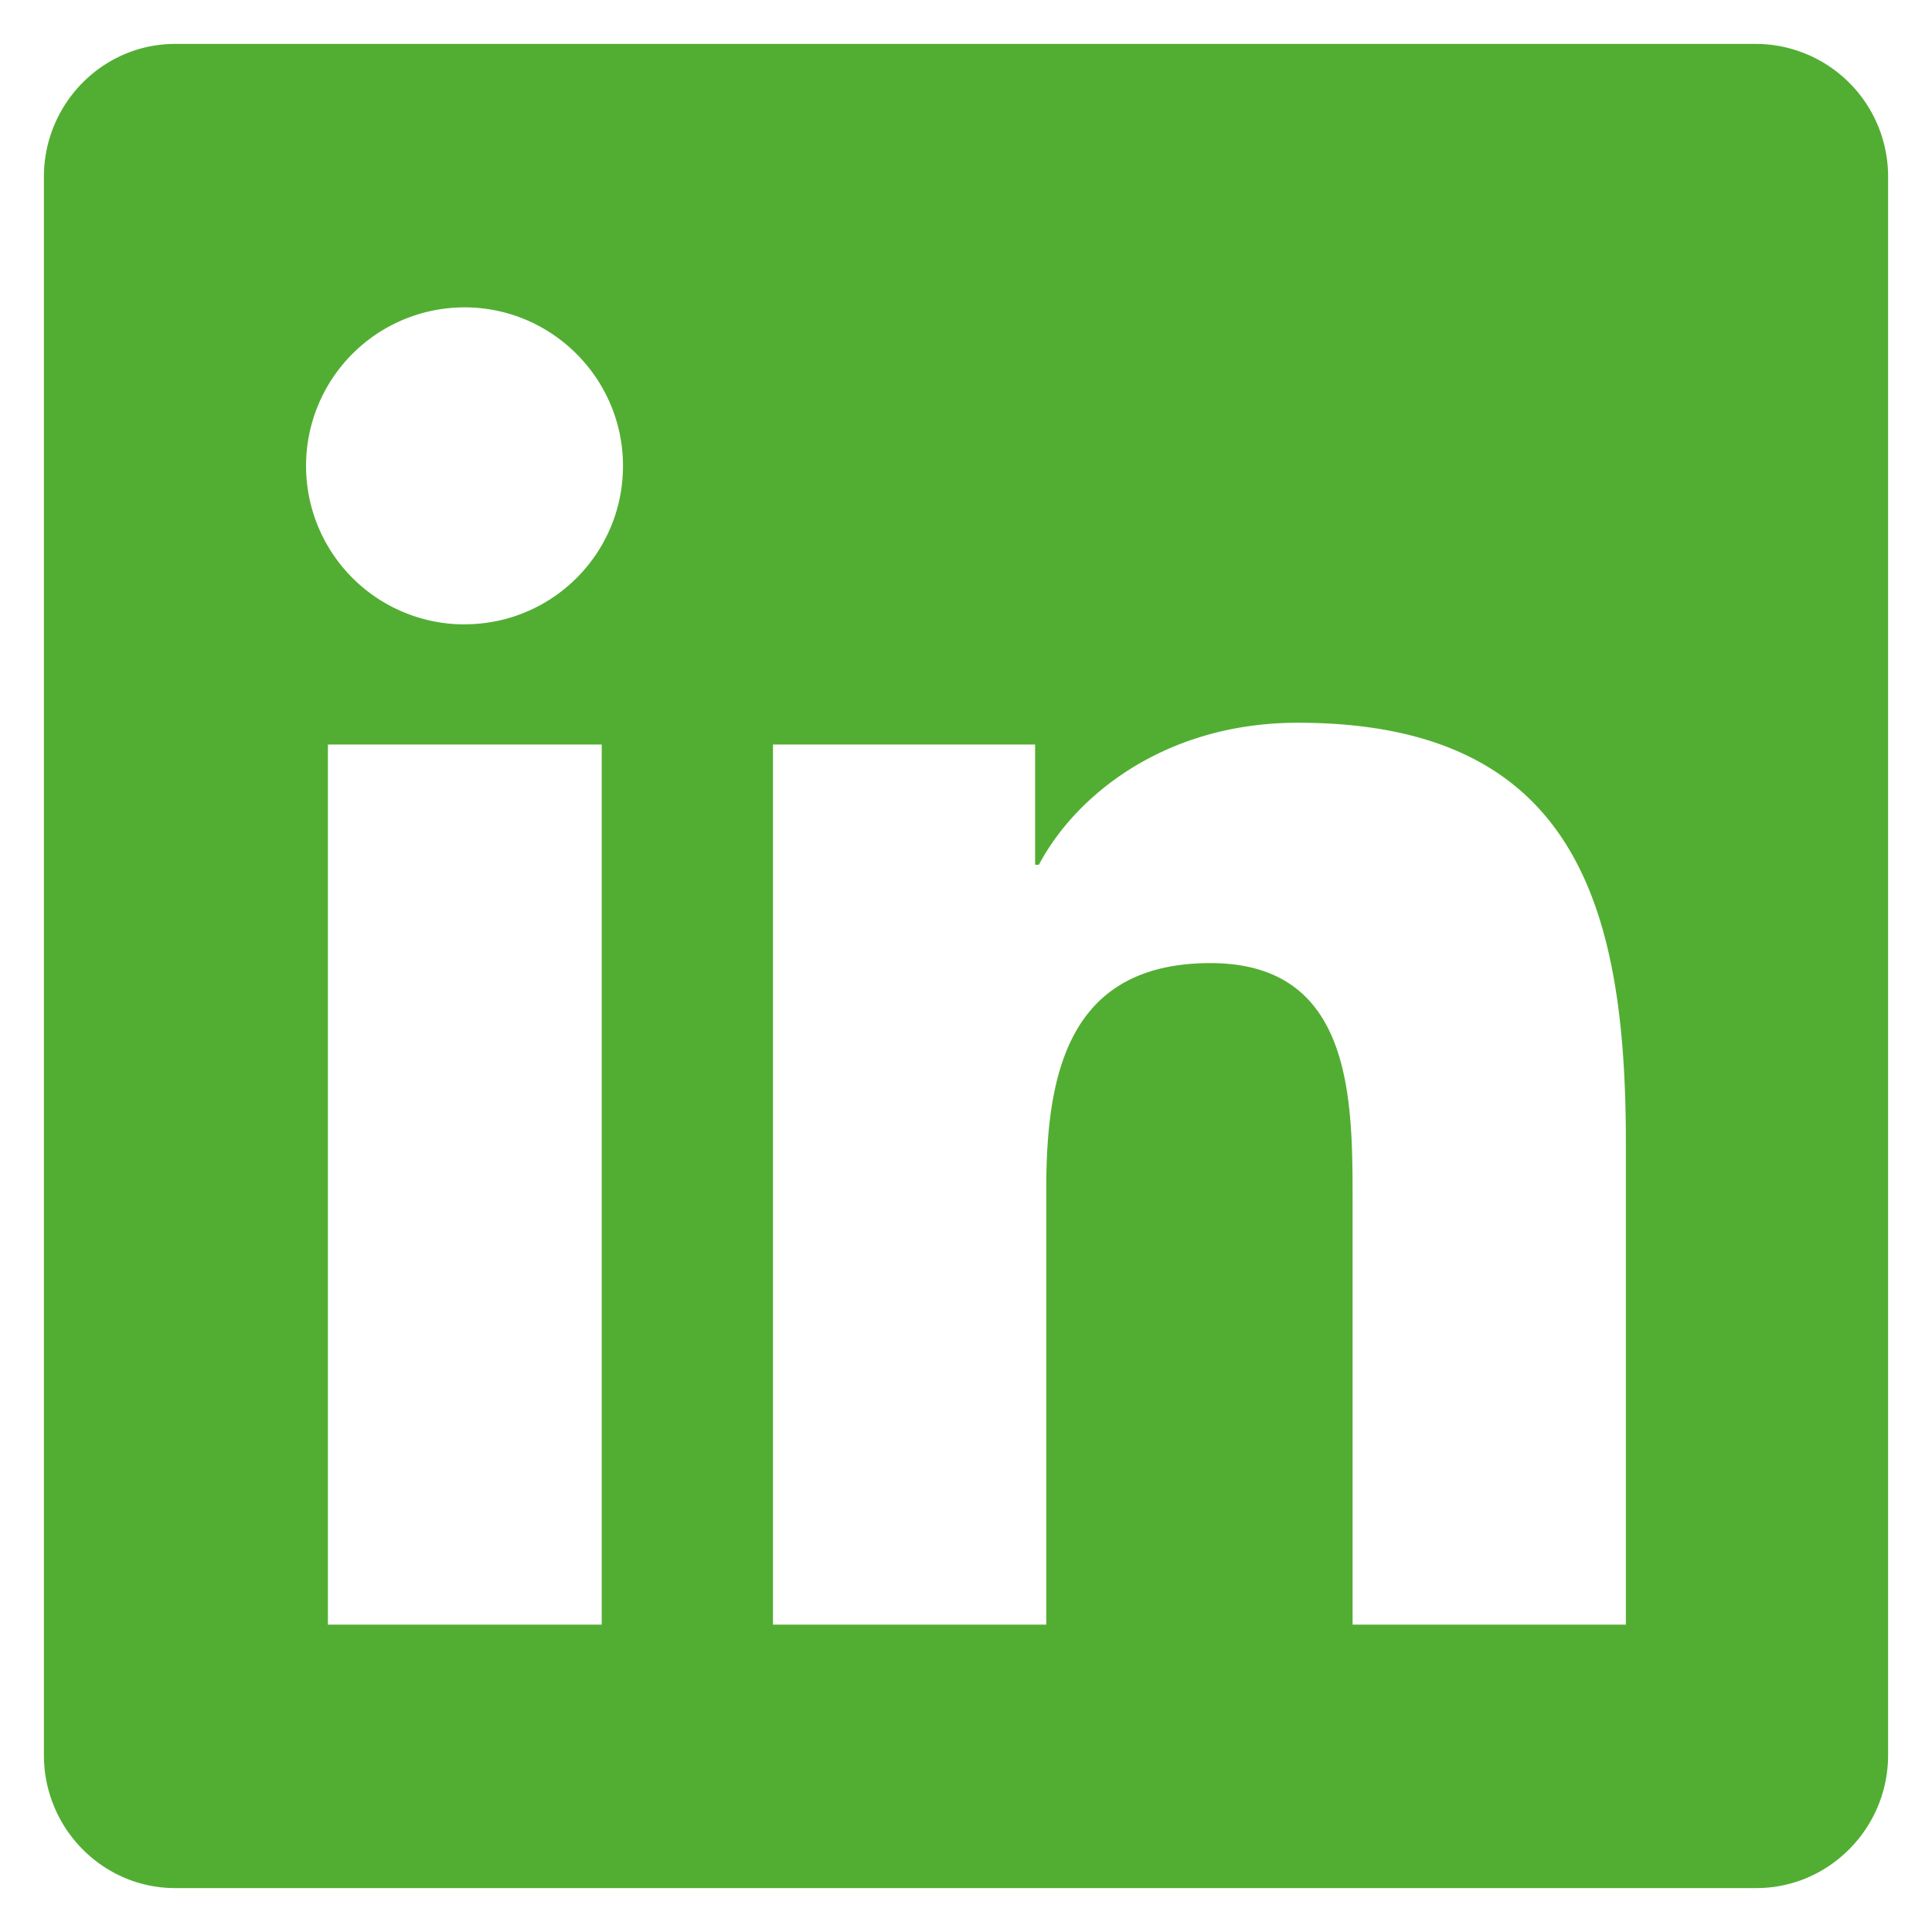 <svg width="22" height="22" viewBox="0 0 22 22" xmlns="http://www.w3.org/2000/svg">
    <path d="M20 .5H1.995C1.17.5.5 1.18.5 2.014v17.972c0 .834.67 1.514 1.495 1.514H20c.825 0 1.5-.68 1.5-1.514V2.014A1.51 1.51 0 0 0 20 .5zm-13.153 18H3.734V8.478h3.118V18.5h-.005zM5.29 7.11a1.805 1.805 0 0 1 0-3.61c.993 0 1.804.81 1.804 1.805 0 .998-.806 1.804-1.804 1.804zM18.514 18.5h-3.112v-4.875c0-1.162-.024-2.658-1.618-2.658-1.622 0-1.87 1.266-1.87 2.574V18.5H8.802V8.478h2.985v1.369h.043c.417-.788 1.434-1.617 2.948-1.617 3.15 0 3.736 2.076 3.736 4.776V18.5z" fill="#52AE32" fill-rule="nonzero"/>
</svg>
